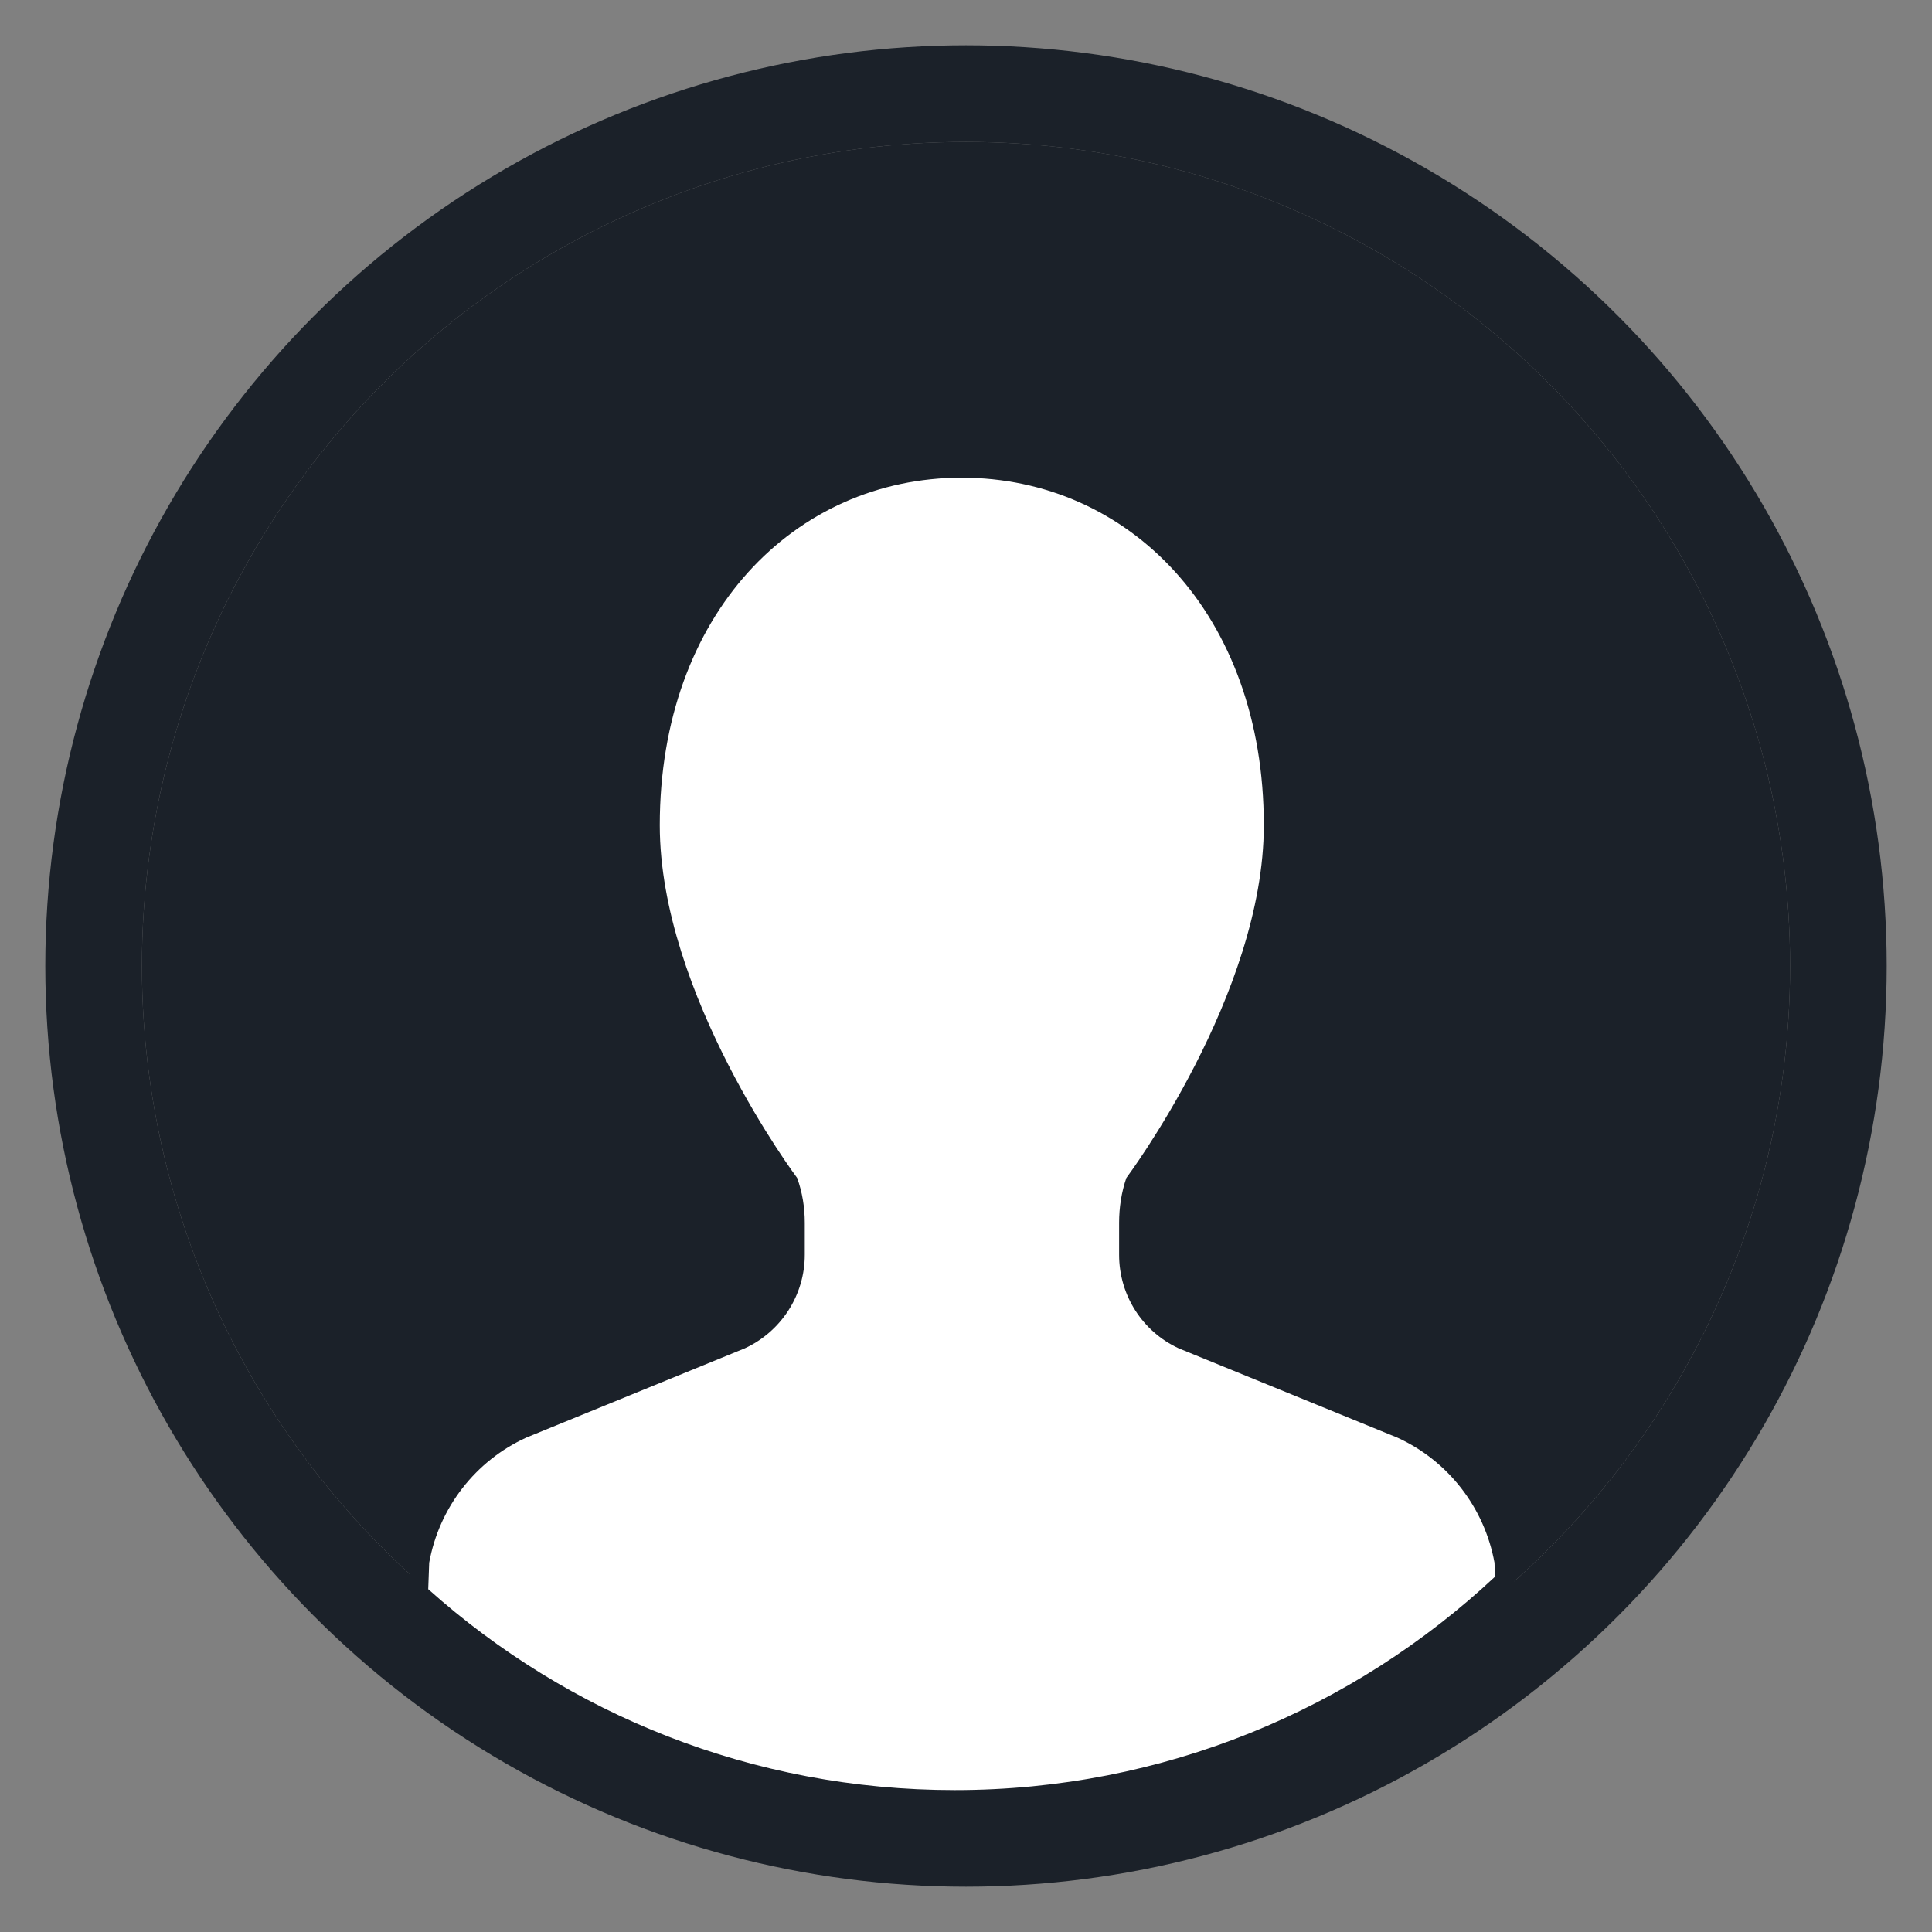 <svg xmlns="http://www.w3.org/2000/svg" width="20" height="20" viewBox="0 0 20 20">
  <rect x="0" y="0" width="20" height="20" fill="#808080" stroke="none"/>
  <g id="グループ_13095" data-name="グループ 13095" transform="translate(-26 -78)">
    <g id="グループ_13091" data-name="グループ 13091" transform="translate(27.469 79.469)">
      <g id="楕円形_39" data-name="楕円形 39" fill="#1b2129" stroke="#1b2129" stroke-width="1">
        <circle cx="8.531" cy="8.531" r="8.531" stroke="none"/>
        <circle cx="8.531" cy="8.531" r="9.031" fill="none"/>
      </g>
      <g id="グループ_3752" data-name="グループ 3752" transform="translate(2.964 3.476)">
        <g id="交差_1" data-name="交差 1" fill="#fff">
          <path d="M 5.45 13.686 C 3.41 13.686 1.451 12.938 -0.067 11.58 L -0.102 11.549 L -0.1 11.502 L -0.09 11.228 L -0.09 11.221 L -0.089 11.214 C 0.021 10.612 0.417 10.101 0.971 9.847 L 3.239 8.92 C 3.577 8.764 3.798 8.42 3.798 8.045 L 3.798 7.713 C 3.798 7.569 3.775 7.425 3.73 7.296 C 3.596 7.114 2.297 5.309 2.297 3.598 C 2.297 1.455 3.653 -0.1 5.522 -0.1 C 7.392 -0.1 8.75 1.455 8.75 3.598 C 8.75 5.307 7.454 7.11 7.317 7.296 C 7.274 7.425 7.252 7.569 7.252 7.713 L 7.252 8.045 C 7.252 8.421 7.471 8.765 7.811 8.922 L 10.072 9.845 C 10.631 10.101 11.027 10.612 11.136 11.214 L 11.137 11.221 L 11.138 11.228 L 11.143 11.373 L 11.145 11.418 L 11.111 11.45 C 9.571 12.892 7.561 13.686 5.45 13.686 Z" stroke="none"/>
          <path d="M 5.45 13.586 C 7.613 13.586 9.58 12.746 11.043 11.377 L 11.038 11.232 C 10.934 10.662 10.559 10.178 10.034 9.938 L 7.769 9.013 C 7.392 8.839 7.152 8.462 7.152 8.045 L 7.152 7.713 C 7.152 7.556 7.176 7.397 7.227 7.249 C 7.227 7.249 8.65 5.351 8.65 3.598 C 8.65 1.409 7.253 -1.399383563693846e-06 5.522 -1.399383563693846e-06 C 3.797 -1.399383563693846e-06 2.397 1.409 2.397 3.598 C 2.397 5.351 3.819 7.249 3.819 7.249 C 3.873 7.397 3.898 7.556 3.898 7.713 L 3.898 8.045 C 3.898 8.462 3.654 8.839 3.277 9.013 L 1.013 9.938 C 0.488 10.178 0.113 10.662 0.01 11.232 L -1.374206590298854e-06 11.506 C 1.446 12.799 3.356 13.586 5.45 13.586 M 5.45 13.786 C 3.386 13.786 1.403 13.029 -0.133 11.655 L -0.203 11.592 L -0.187 11.196 C -0.072 10.562 0.346 10.023 0.93 9.756 L 0.937 9.753 L 3.197 8.829 C 3.502 8.687 3.698 8.38 3.698 8.045 L 3.698 7.713 C 3.698 7.585 3.678 7.458 3.64 7.343 C 3.461 7.098 2.197 5.306 2.197 3.598 C 2.197 1.397 3.595 -0.2 5.522 -0.2 C 7.45 -0.2 8.85 1.397 8.85 3.598 C 8.85 5.303 7.59 7.092 7.407 7.342 C 7.371 7.457 7.352 7.585 7.352 7.713 L 7.352 8.045 C 7.352 8.381 7.547 8.688 7.849 8.829 L 10.118 9.756 C 10.702 10.024 11.119 10.562 11.234 11.196 L 11.238 11.225 L 11.246 11.46 L 11.18 11.523 C 9.621 12.982 7.586 13.786 5.45 13.786 Z" stroke="none" fill="#1b2129"/>
        </g>
      </g>
    </g>
    <rect id="長方形_155961" data-name="長方形 155961" width="20" height="20" transform="translate(26 78)" fill="none"/>
  </g>
</svg>
